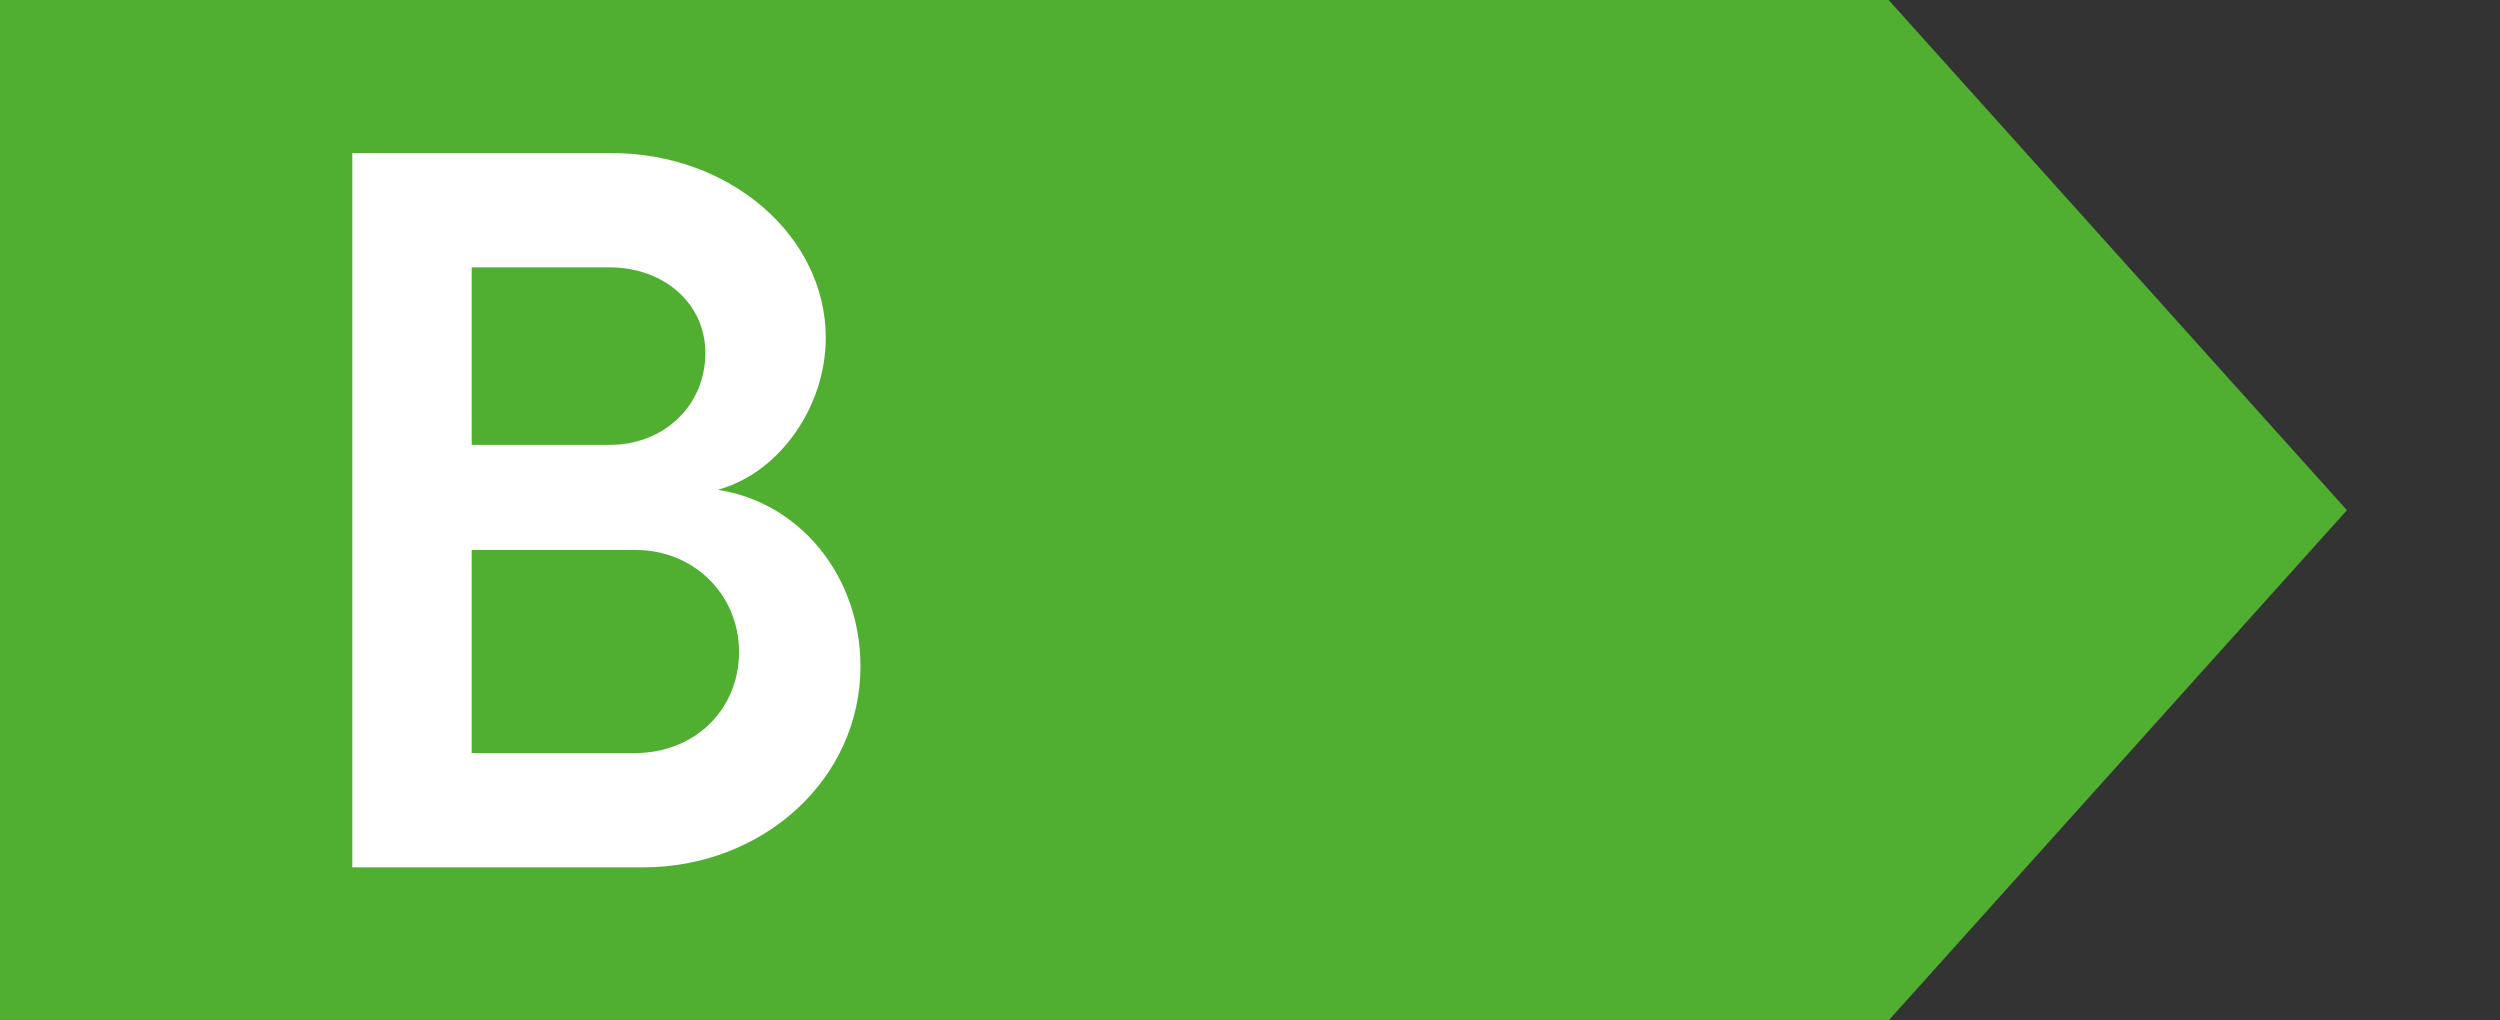 <svg width="49" height="20" viewBox="0 0 49 20" fill="none" xmlns="http://www.w3.org/2000/svg">
<rect x="0" y="0" width="49" height="20" fill="#333333" stroke="none"/>
<path d="M0 20V0H37.017L46 10L37.017 20H0Z" fill="#50AF31"/>
<path d="M6.905 17V3H11.985C14.325 3 16.185 4.64 16.185 6.62C16.185 7.98 15.265 9.28 14.065 9.6C15.665 9.84 16.865 11.28 16.865 13.06C16.865 15.28 14.945 17 12.605 17H6.905ZM9.245 14.76H12.445C13.625 14.76 14.485 13.9 14.485 12.78C14.485 11.64 13.585 10.78 12.465 10.78H9.245V14.76ZM9.245 8.72H11.945C13.025 8.72 13.825 7.94 13.825 6.92C13.825 5.94 13.005 5.24 11.945 5.24H9.245V8.72Z" fill="white"/>
</svg>
